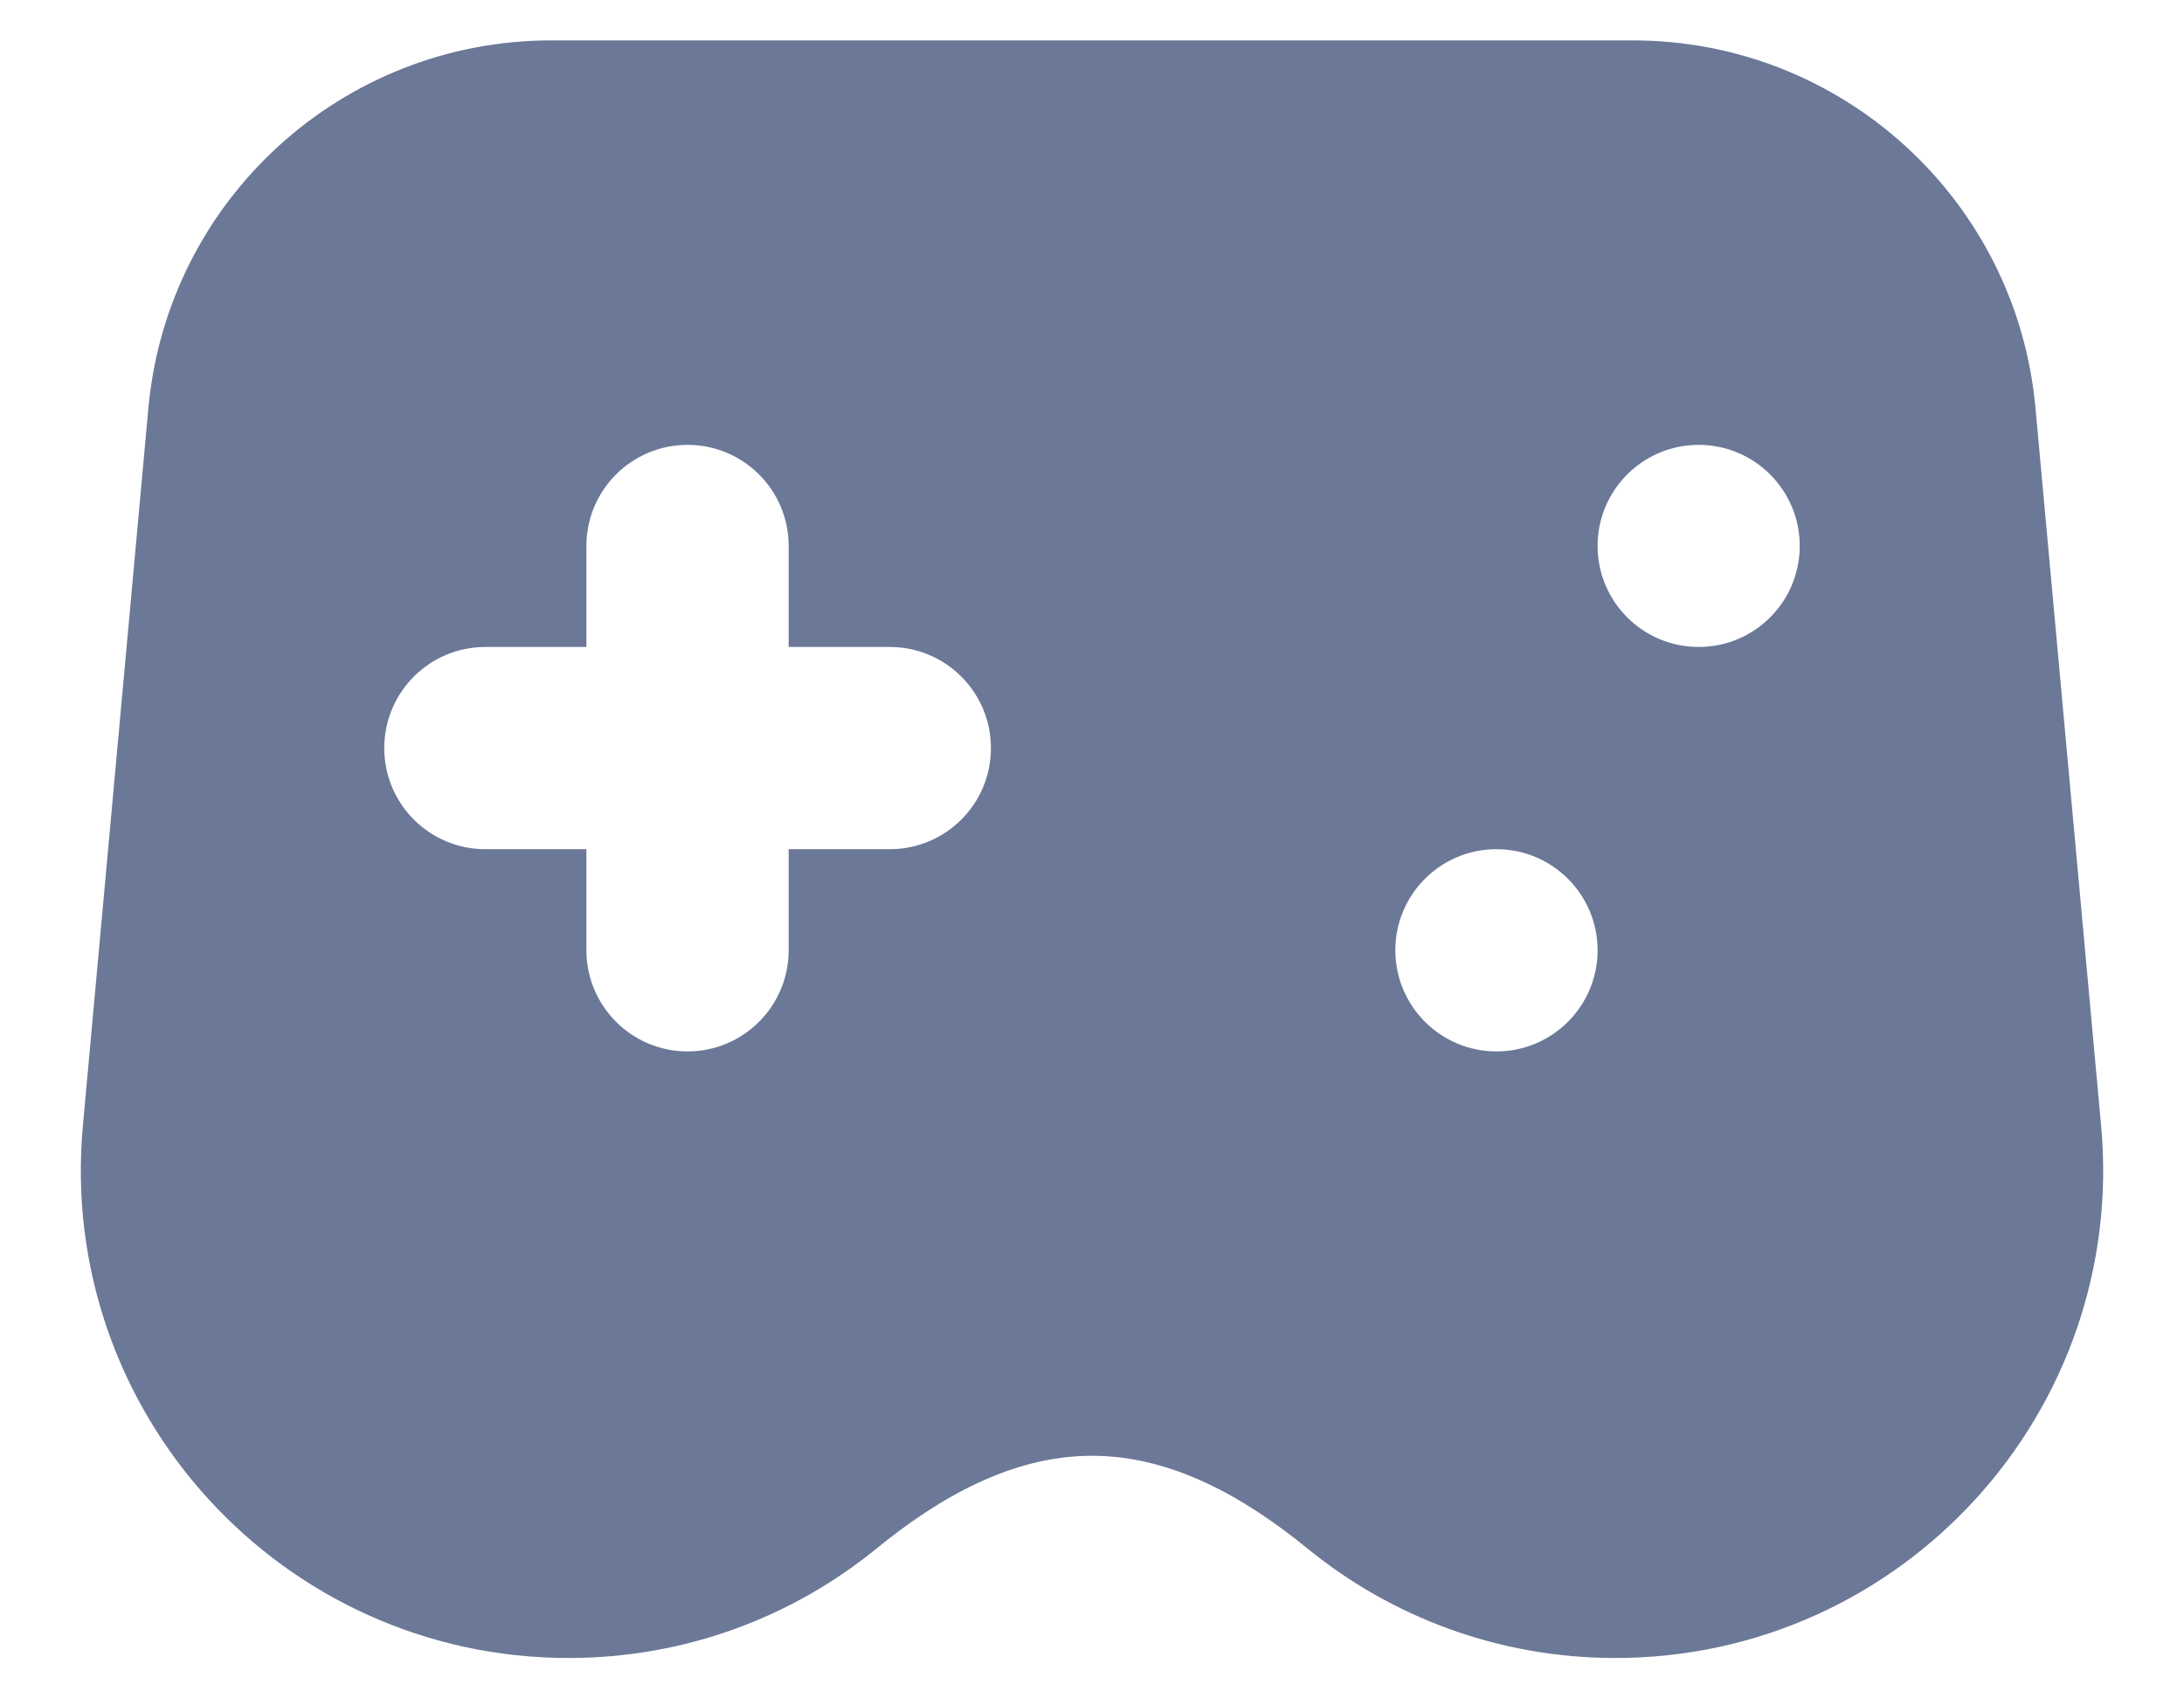 <svg width="18" height="14" viewBox="0 0 18 14" fill="none" xmlns="http://www.w3.org/2000/svg">
<path fill-rule="evenodd" clip-rule="evenodd" d="M1.223 3.364C1.38 1.647 2.819 0.333 4.543 0.333H13.457C15.181 0.333 16.62 1.647 16.776 3.364L17.317 9.281C17.531 11.636 15.678 13.667 13.313 13.667C12.352 13.667 11.468 13.329 10.775 12.764C10.262 12.346 9.662 12 9 12C8.338 12 7.738 12.346 7.225 12.764C6.532 13.329 5.648 13.667 4.687 13.667C2.322 13.667 0.469 11.636 0.683 9.281L1.223 3.364ZM4.833 4.5C4.833 4.04 5.206 3.667 5.667 3.667C6.127 3.667 6.5 4.04 6.5 4.5V5.333H7.333C7.794 5.333 8.167 5.706 8.167 6.167C8.167 6.627 7.794 7 7.333 7H6.5V7.833C6.5 8.293 6.127 8.667 5.667 8.667C5.206 8.667 4.833 8.293 4.833 7.833V7H4C3.54 7 3.167 6.627 3.167 6.167C3.167 5.706 3.54 5.333 4 5.333H4.833V4.5ZM13.167 7.833C13.167 8.293 12.794 8.667 12.333 8.667C11.873 8.667 11.5 8.293 11.5 7.833C11.5 7.373 11.873 7 12.333 7C12.794 7 13.167 7.373 13.167 7.833ZM14 5.333C14.46 5.333 14.833 4.96 14.833 4.5C14.833 4.04 14.46 3.667 14 3.667C13.54 3.667 13.167 4.04 13.167 4.5C13.167 4.96 13.54 5.333 14 5.333Z" fill="#6B7897"/>
</svg>
